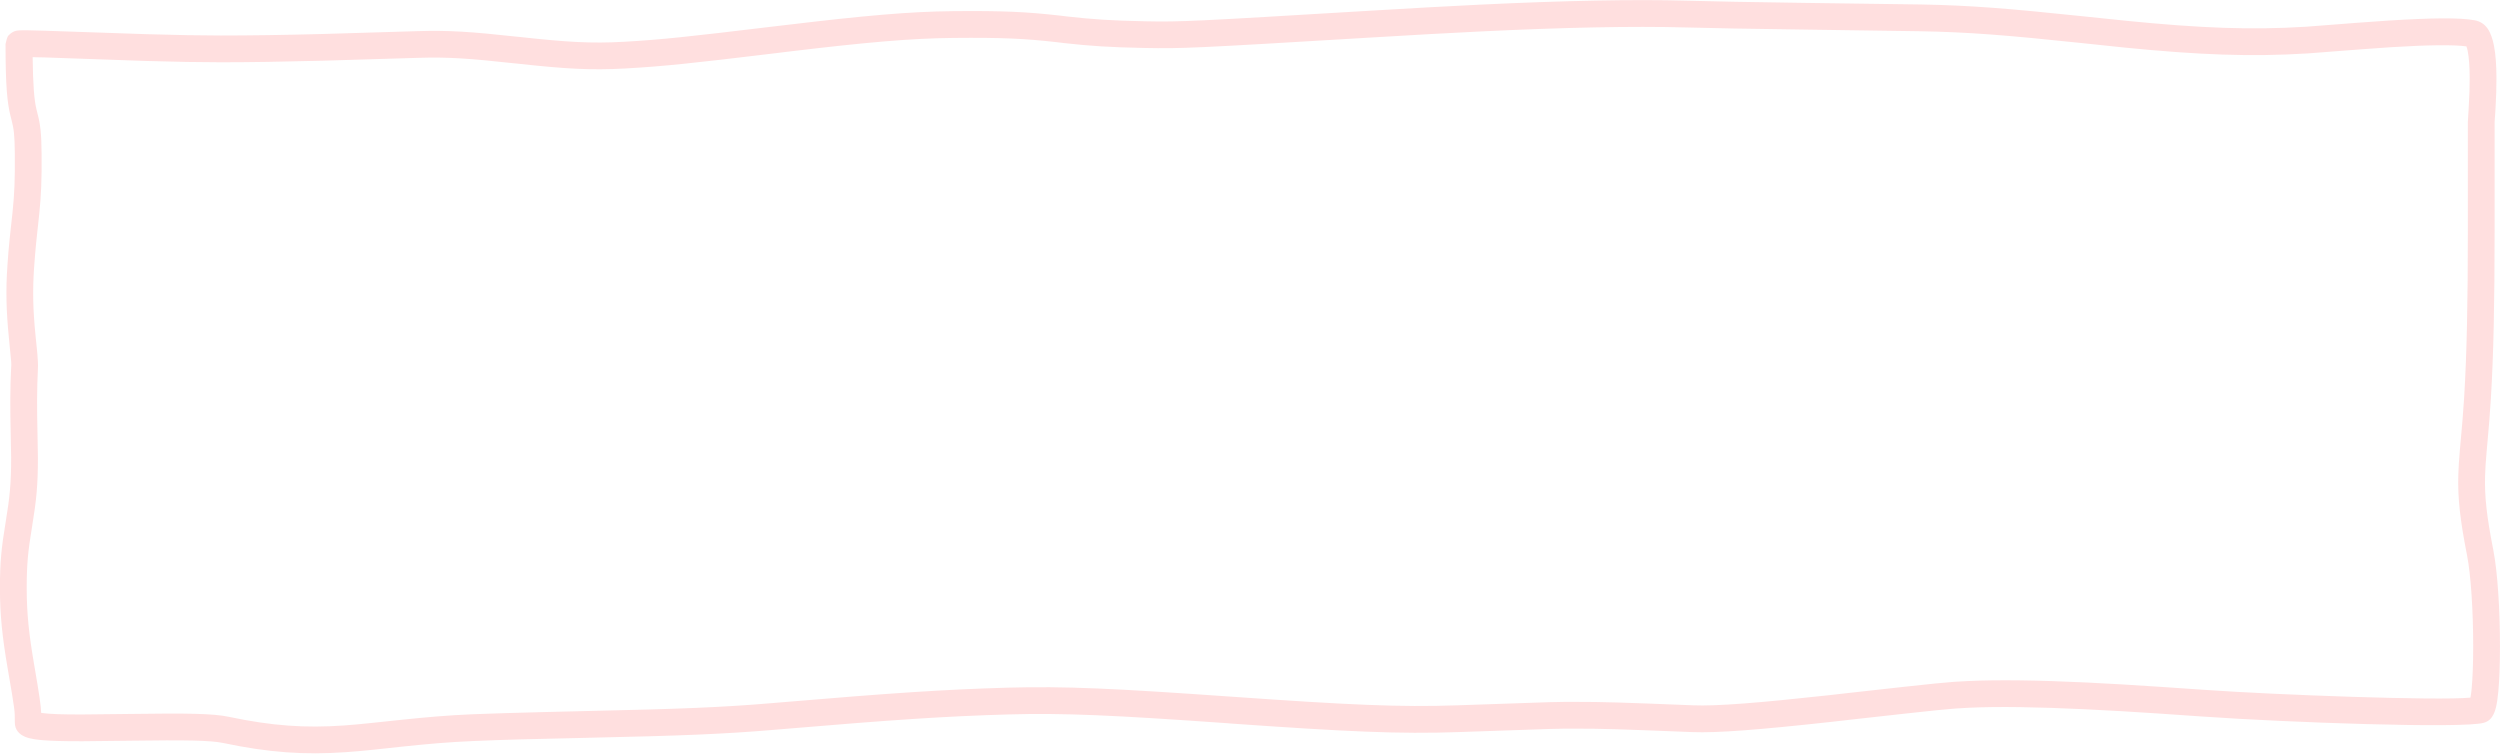 <?xml version="1.0" encoding="UTF-8"?><svg xmlns="http://www.w3.org/2000/svg" xmlns:xlink="http://www.w3.org/1999/xlink" clip-rule="evenodd" height="282.0" preserveAspectRatio="xMidYMid meet" stroke-linecap="round" stroke-linejoin="round" stroke-miterlimit="10" version="1.0" viewBox="29.9 249.8 933.8 282.0" width="933.8" zoomAndPan="magnify"><g id="change1_1"><path d="M625.406 250.031C612.584 250.282 598.478 250.78 582.844 251.531C570.511 252.124 557.867 252.83 541.469 253.812C475.024 257.793 471.222 258.012 457.594 257.75C444.976 257.507 437.859 257.008 428.344 255.938C427.788 255.875 425.894 255.638 425.781 255.625C413.441 254.229 404.699 253.784 385.781 253.969C369.528 254.127 352.53 255.661 323.625 259.125C321.697 259.356 319.8 259.564 316.969 259.906C287.804 263.434 276.591 264.651 262.969 265.406C250.618 266.091 241.785 265.547 223.906 263.594C223.554 263.555 223.54 263.57 223.188 263.531C205.804 261.631 197.524 261.068 185.719 261.438C183.527 261.506 157.138 262.322 150.344 262.5C135.565 262.888 123.259 263.063 112.344 263.062C104.962 263.062 95.768 262.899 84.5 262.562C80.079 262.43 50.858 261.407 46.844 261.281C43.611 261.18 41.265 261.108 39.625 261.094C38.69 261.086 37.976 261.102 37.438 261.125C37.057 261.141 36.724 261.172 36.406 261.219C36.054 261.27 35.74 261.328 35.344 261.469C34.832 261.656 34.842 261.667 33.938 262.25C32.666 263.353 32.653 263.346 31.969 266.219C31.969 281.457 32.538 288.069 33.875 293.312C33.932 293.534 34.198 294.578 34.219 294.656C35.082 297.902 35.379 300.407 35.438 307.344C35.516 316.703 35.29 322.189 34.625 328.656C34.48 330.067 33.886 335.465 33.906 335.281C33.582 338.256 33.31 340.841 33.062 343.75C32.927 345.342 32.811 346.99 32.688 348.719C31.999 358.358 32.257 366.234 33.219 375.969C34.327 387.189 34.156 385.232 34.062 387.094C33.668 394.979 33.672 401.802 33.906 412.125C34.054 418.641 34.062 418.915 34.062 420.781C34.062 430.458 33.542 435.544 32.031 444.688C31.997 444.894 32.003 444.886 31.969 445.094C30.425 454.442 29.875 459.789 29.875 469.5C29.875 479.624 30.813 488.093 32.75 499.375C35.531 515.569 35.438 515.112 35.438 519.625C35.438 522.455 37.09 524.071 39.25 525C40.207 525.411 41.334 525.69 42.688 525.906C44.783 526.24 47.61 526.452 51.312 526.562C56.955 526.731 62.414 526.702 76.281 526.5C77.49 526.482 78.177 526.48 78.938 526.469C98.945 526.184 108.562 526.328 113.219 527.312C130.49 530.962 143.73 531.816 159.062 530.75C162.167 530.534 165.384 530.251 169.344 529.844C171.557 529.616 179.37 528.758 180.031 528.688C190.211 527.609 197.808 526.977 206.656 526.594C218.093 526.098 227.416 525.86 248.375 525.406C249.655 525.379 250.229 525.359 250.938 525.344C283.738 524.631 300.114 524.002 318.625 522.438C320.035 522.318 323.41 522.04 324.25 521.969C362.582 518.733 383.034 517.318 406.531 516.656C427.467 516.066 445.917 516.944 488.812 519.969C489.074 519.987 489.082 520.013 489.344 520.031C533.303 523.131 552.76 524.02 574.625 523.25C614.942 521.83 610.371 521.983 618.906 521.969C628.078 521.954 635.165 522.171 661.969 523.25C671.418 523.63 687.321 522.351 713.906 519.438C716.031 519.205 718.253 518.935 720.75 518.656C755.607 514.765 758.16 514.495 765.375 514.156C776.365 513.64 790.902 513.88 808.656 514.719C817.135 515.119 826.067 515.644 836.156 516.312C841.156 516.644 844.881 516.897 853 517.469C883.833 519.641 949.801 521.996 957.625 519.781C959.513 519.247 960.569 518.075 961.312 516.562C961.673 515.829 961.956 514.99 962.188 514.031C962.548 512.536 962.835 510.608 963.062 508.219C963.478 503.856 963.682 497.958 963.688 491.438C963.699 477.557 962.796 463.347 961.188 455.188C958.707 442.605 957.915 435.206 958.125 427.594C958.195 425.053 958.363 422.451 958.688 418.656C958.636 419.257 959.446 410.244 959.688 407.219C959.911 404.412 960.105 401.68 960.281 398.812C961.312 382.072 961.687 362.172 961.688 336.531C961.688 323.992 961.688 303.229 961.688 295.469C961.688 295.406 961.94 291.747 962.031 290.188C962.266 286.164 962.388 282.436 962.375 278.875C962.358 274.077 962.067 270.04 961.438 266.844C960.412 261.637 958.511 258.175 954.25 257.375C948.749 256.342 938.012 256.484 922.281 257.469C918.667 257.695 914.892 257.967 910.719 258.281C908.034 258.483 893.506 259.642 891.281 259.781C870.468 261.084 851.464 260.273 824.438 257.594C820.051 257.159 817.997 256.947 808.125 255.906C780.031 252.944 765.605 251.793 747.219 251.469C746.118 251.449 708.68 250.944 703.656 250.875C683.349 250.598 669.875 250.335 660.219 250.062C649.753 249.768 638.229 249.78 625.406 250.031ZM625.531 260.031C638.23 259.782 649.624 259.772 659.938 260.062C669.658 260.336 683.176 260.566 703.531 260.844C708.558 260.912 745.935 261.449 747.031 261.469C765.044 261.786 779.243 262.911 807.062 265.844C816.959 266.887 819.022 267.125 823.438 267.562C850.954 270.29 870.459 271.093 891.906 269.75C894.231 269.604 908.864 268.446 911.469 268.25C915.603 267.939 919.339 267.661 922.906 267.438C936.819 266.567 946.413 266.461 951.156 267.125C951.324 267.578 951.468 267.985 951.625 268.781C952.107 271.23 952.36 274.691 952.375 278.906C952.387 282.231 952.255 285.79 952.031 289.625C951.968 290.714 951.687 295.011 951.688 295.469C951.688 303.229 951.688 323.992 951.688 336.531C951.688 361.982 951.327 381.703 950.312 398.188C950.14 400.992 949.938 403.689 949.719 406.438C949.481 409.411 948.671 418.343 948.719 417.781C948.379 421.751 948.201 424.543 948.125 427.312C947.892 435.748 948.761 443.868 951.375 457.125C952.832 464.512 953.699 478.154 953.688 491.438C953.682 497.669 953.475 503.24 953.094 507.25C952.963 508.63 952.813 509.475 952.656 510.375C940.685 511.563 880.418 509.381 853.719 507.5C845.587 506.927 841.83 506.676 836.812 506.344C826.666 505.672 817.675 505.123 809.125 504.719C791.084 503.866 776.274 503.654 764.906 504.188C757.352 504.542 754.999 504.773 719.656 508.719C717.165 508.997 714.93 509.268 712.812 509.5C686.816 512.349 671.113 513.602 662.375 513.25C635.414 512.165 628.274 511.953 618.906 511.969C610.195 511.983 614.836 511.822 574.281 513.25C552.897 514.003 533.653 513.105 490.062 510.031C489.801 510.013 489.793 510.018 489.531 510C446.29 506.951 427.636 506.054 406.25 506.656C382.511 507.325 361.916 508.749 323.406 512C322.566 512.071 319.191 512.35 317.781 512.469C299.544 514.01 283.314 514.636 250.719 515.344C250.011 515.359 217.784 516.094 206.25 516.594C197.162 516.988 189.369 517.651 179 518.75C178.316 518.822 170.527 519.65 168.344 519.875C164.485 520.272 161.354 520.574 158.375 520.781C143.948 521.784 131.625 520.985 115.281 517.531C109.525 516.315 99.98 516.168 78.812 516.469C78.05 516.48 77.335 516.482 76.125 516.5C62.432 516.7 57.057 516.724 51.625 516.562C48.778 516.478 46.855 516.292 45.281 516.094C45.15 513.26 44.745 510.213 42.594 497.688C40.744 486.916 39.875 478.963 39.875 469.5C39.875 460.411 40.381 455.573 41.844 446.719C41.878 446.512 41.872 446.52 41.906 446.312C43.498 436.673 44.062 431.077 44.062 420.781C44.062 418.799 44.057 418.55 43.906 411.906C43.677 401.807 43.683 395.18 44.062 387.594C44.142 385.999 44.052 384.248 43.844 381.844C43.725 380.472 43.139 374.829 43.156 375C42.246 365.783 42.014 358.431 42.656 349.438C42.776 347.754 42.9 346.141 43.031 344.594C43.272 341.77 43.528 339.277 43.844 336.375C43.82 336.596 44.413 331.146 44.562 329.688C45.266 322.845 45.519 316.972 45.438 307.25C45.373 299.513 44.966 296.197 43.875 292.094C43.852 292.008 43.61 290.999 43.562 290.812C42.639 287.193 42.225 281.322 42.094 271.156C43.428 271.184 44.527 271.187 46.531 271.25C50.518 271.375 79.748 272.43 84.188 272.562C95.546 272.902 104.844 273.062 112.344 273.062C123.36 273.062 135.735 272.859 150.594 272.469C157.408 272.29 183.842 271.475 186.031 271.406C197.239 271.055 205.181 271.617 222.125 273.469C222.478 273.507 222.46 273.493 222.812 273.531C241.199 275.54 250.491 276.098 263.531 275.375C277.454 274.603 288.756 273.4 318.156 269.844C320.984 269.502 322.889 269.262 324.812 269.031C353.367 265.61 370.098 264.123 385.875 263.969C404.381 263.788 412.719 264.212 424.656 265.562C424.765 265.575 426.657 265.812 427.219 265.875C437.029 266.979 444.464 267.47 457.406 267.719C471.452 267.989 475.049 267.829 542.094 263.812C558.456 262.832 571.027 262.122 583.312 261.531C598.831 260.785 612.832 260.281 625.531 260.031Z" fill="#ffdfdf"/></g></svg>